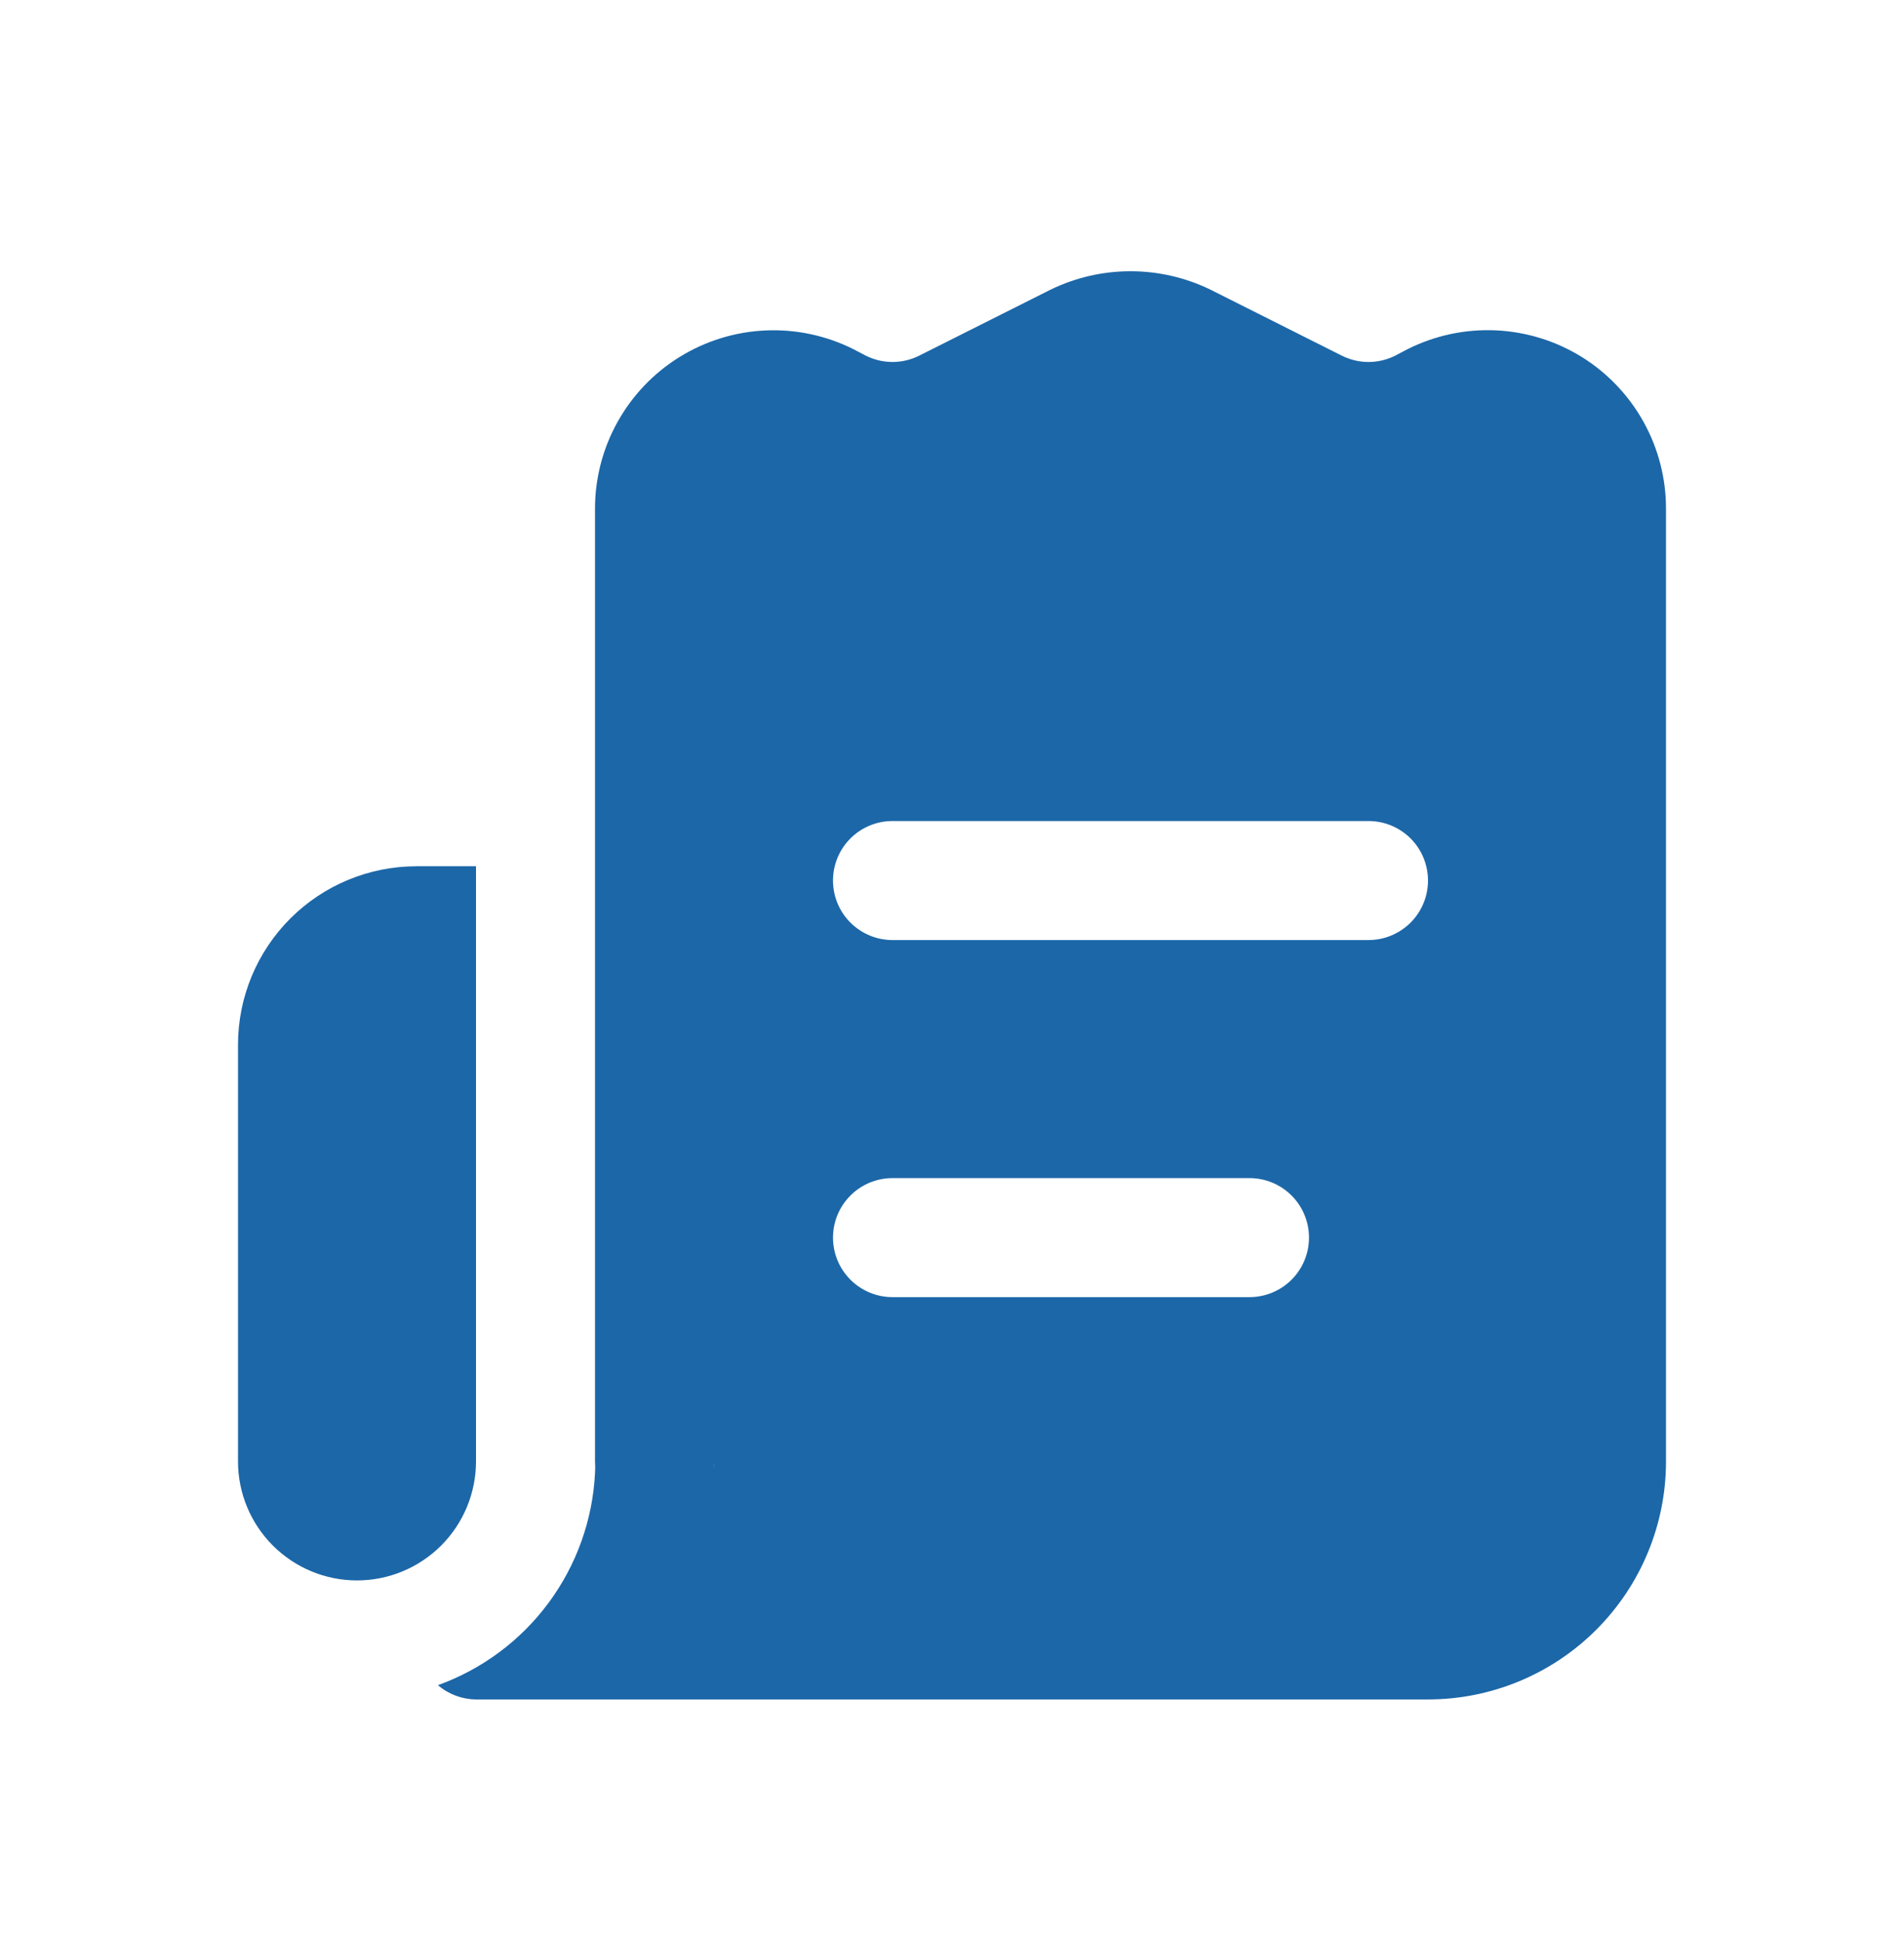 <svg width="52" height="53" viewBox="0 0 52 53" fill="none" xmlns="http://www.w3.org/2000/svg">
<path d="M43.193 9.743C42.485 9.306 41.678 9.057 40.847 9.02C40.017 8.983 39.191 9.159 38.447 9.531L38.106 9.71C37.88 9.824 37.629 9.884 37.375 9.884C37.121 9.884 36.871 9.824 36.644 9.71L33.053 7.906C32.374 7.577 31.629 7.406 30.875 7.406C30.121 7.406 29.376 7.577 28.698 7.906L25.106 9.71C24.88 9.824 24.629 9.884 24.375 9.884C24.121 9.884 23.871 9.824 23.644 9.71L23.302 9.531C22.558 9.16 21.732 8.985 20.901 9.023C20.071 9.061 19.264 9.311 18.557 9.749C17.85 10.187 17.267 10.799 16.863 11.526C16.459 12.253 16.248 13.071 16.25 13.903V39.903C16.258 40.011 16.258 40.119 16.25 40.228C16.185 41.507 15.743 42.739 14.979 43.769C14.216 44.798 13.166 45.578 11.96 46.013C12.25 46.261 12.618 46.399 13 46.403H39C40.724 46.403 42.377 45.718 43.596 44.499C44.815 43.28 45.5 41.627 45.5 39.903V13.903C45.503 13.07 45.292 12.25 44.888 11.522C44.484 10.794 43.9 10.181 43.193 9.743ZM19.5 39.903C19.508 39.967 19.508 40.033 19.5 40.098C19.508 39.946 19.508 39.794 19.5 39.643V39.903ZM34.125 35.418H24.375C23.944 35.418 23.531 35.246 23.226 34.942C22.921 34.637 22.75 34.224 22.75 33.793C22.75 33.362 22.921 32.948 23.226 32.644C23.531 32.339 23.944 32.168 24.375 32.168H34.125C34.556 32.168 34.969 32.339 35.274 32.644C35.579 32.948 35.75 33.362 35.75 33.793C35.75 34.224 35.579 34.637 35.274 34.942C34.969 35.246 34.556 35.418 34.125 35.418ZM37.375 25.668H24.375C23.944 25.668 23.531 25.496 23.226 25.192C22.921 24.887 22.75 24.474 22.75 24.043C22.75 23.612 22.921 23.198 23.226 22.893C23.531 22.589 23.944 22.418 24.375 22.418H37.375C37.806 22.418 38.219 22.589 38.524 22.893C38.829 23.198 39 23.612 39 24.043C39 24.474 38.829 24.887 38.524 25.192C38.219 25.496 37.806 25.668 37.375 25.668Z" fill="#1C67A8"/>
<path d="M11.375 23.653H13V39.903C13 40.764 12.658 41.591 12.048 42.201C11.439 42.81 10.612 43.153 9.75 43.153C8.888 43.153 8.061 42.81 7.452 42.201C6.842 41.591 6.5 40.764 6.5 39.903V28.528C6.5 27.235 7.014 25.995 7.928 25.08C8.842 24.166 10.082 23.653 11.375 23.653Z" fill="#1C67A8"/>
</svg>
